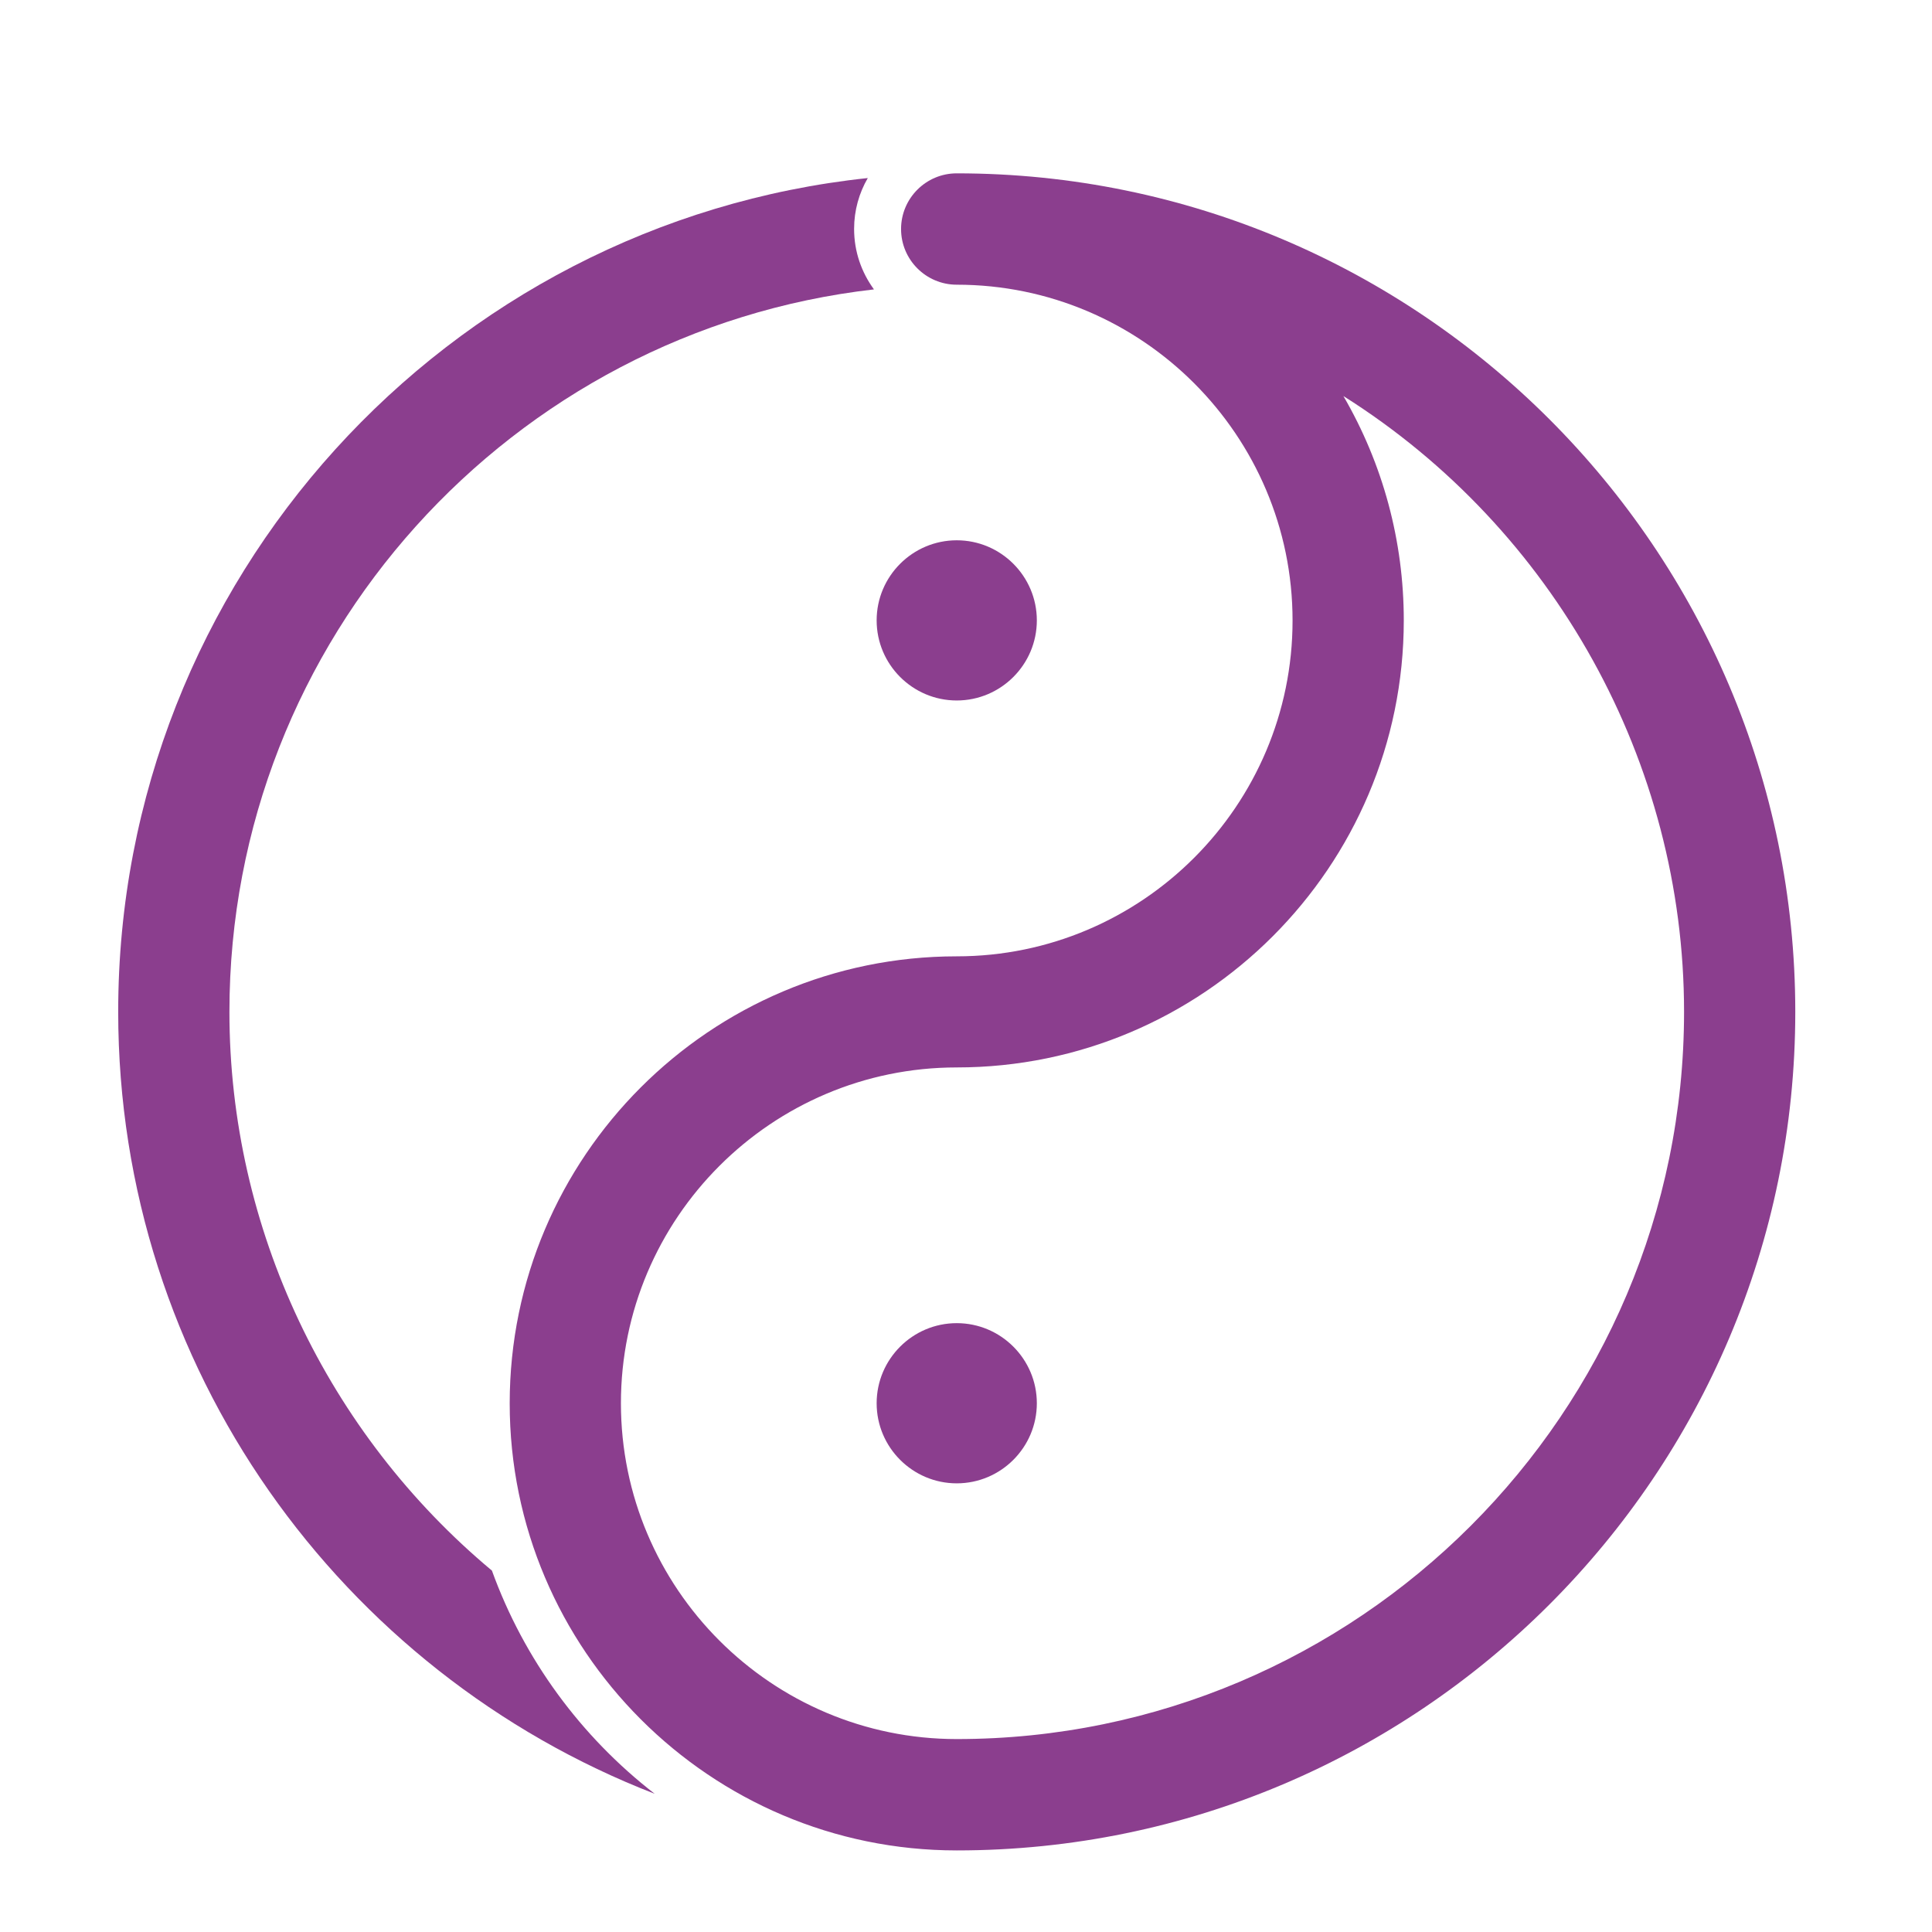 <?xml version="1.0" encoding="UTF-8"?><svg id="Layer_1" xmlns="http://www.w3.org/2000/svg" viewBox="0 0 144 144"><defs><style>.cls-1{fill:#8b3e8e;}</style></defs><path class="cls-1" d="M65.34,104.59c0,3.29,2.68,5.97,5.97,5.97s5.97-2.68,5.97-5.97-2.68-5.97-5.97-5.97-5.97,2.68-5.97,5.97Z"/><path class="cls-1" d="M71.31,52.21c3.29,0,5.97-2.68,5.97-5.97s-2.68-5.97-5.97-5.97-5.97,2.68-5.97,5.97,2.68,5.97,5.97,5.97Z"/><path class="cls-1" d="M36.66,117.06c-12.24-10.22-19.56-25.47-19.56-41.64,0-27.8,21.05-50.77,48.04-53.85-.93-1.27-1.48-2.82-1.48-4.51,0-1.38,.37-2.67,1.02-3.79-31.36,3.32-55.87,29.92-55.87,62.14,0,26.53,16.62,49.24,39.99,58.29-5.49-4.25-9.74-10.01-12.14-16.65Z"/><path class="cls-1" d="M71.31,12.92c-2.29,0-4.15,1.86-4.15,4.15s1.86,4.15,4.15,4.15c13.8,0,25.03,11.23,25.03,25.03s-11.23,25.03-25.03,25.03c-18.38,0-33.32,14.95-33.32,33.32s14.95,33.32,33.32,33.32c34.46,0,62.5-28.04,62.5-62.5S105.77,12.92,71.31,12.92Zm33.32,33.32c0-5.91-1.55-11.65-4.5-16.72,15.71,9.9,25.39,27.3,25.39,45.89,0,29.89-24.32,54.21-54.21,54.21-13.8,0-25.03-11.23-25.03-25.03s11.23-25.03,25.03-25.03c18.37,0,33.32-14.95,33.32-33.32Z"/></svg>